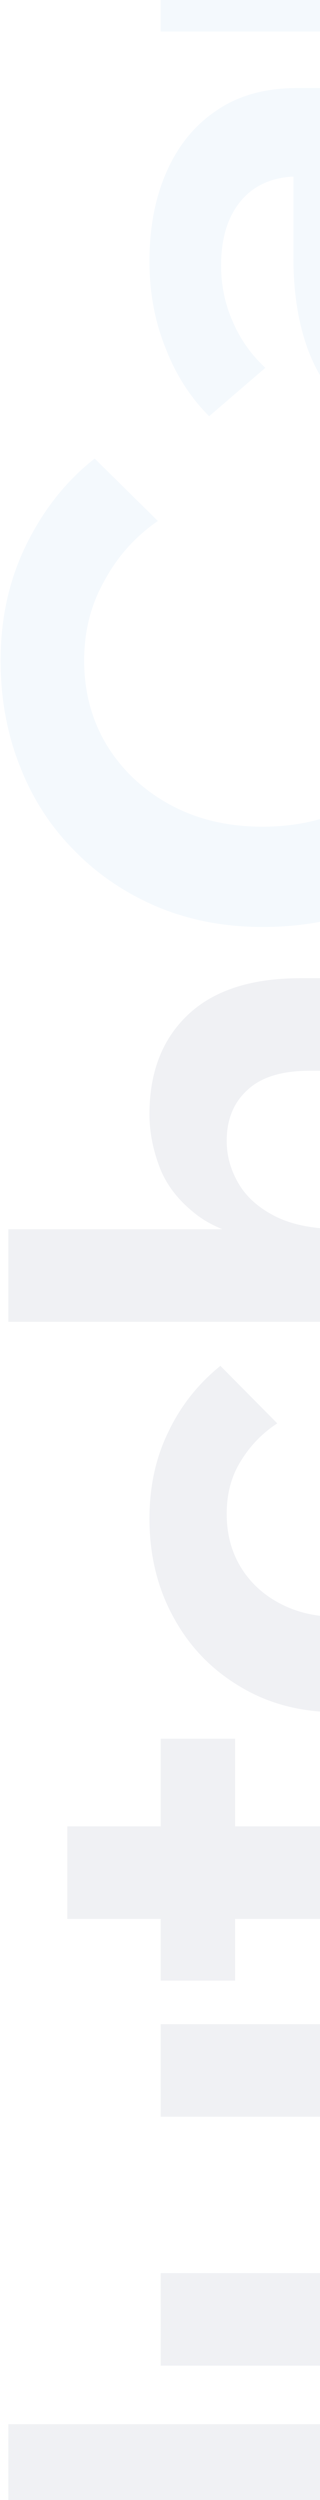 <svg width="78" height="609" viewBox="0 0 78 609" fill="none" xmlns="http://www.w3.org/2000/svg">
<g opacity="0.06">
<path d="M89.661 639.098L105.065 623.895C111.911 629.248 117.446 636.308 121.668 645.076C125.889 653.731 128 663.24 128 673.603C128 683.054 126.46 691.709 123.379 699.567C120.184 707.424 115.734 714.257 110.029 720.064C104.209 725.758 97.42 730.199 89.661 733.388C81.901 736.463 73.344 738 63.987 738C54.858 738 46.414 736.406 38.655 733.217C30.782 729.915 23.993 725.36 18.287 719.552C12.468 713.744 8.018 706.912 4.937 699.054C1.742 691.083 0.145 682.428 0.145 673.09C0.145 662.727 2.256 653.276 6.477 644.735C10.699 636.194 16.233 629.248 23.08 623.895L38.484 639.098C33.007 642.856 28.671 647.696 25.476 653.617C22.167 659.425 20.512 665.916 20.512 673.09C20.512 680.834 22.395 687.78 26.161 693.93C29.926 699.965 35.061 704.748 41.565 708.278C48.069 711.808 55.543 713.573 63.987 713.573C72.431 713.573 79.962 711.808 86.58 708.278C93.084 704.748 98.219 699.965 101.984 693.93C105.75 687.78 107.632 680.834 107.632 673.09C107.632 665.916 106.035 659.425 102.84 653.617C99.531 647.696 95.138 642.856 89.661 639.098Z" fill="#00163F"/>
<path d="M125.262 590.521L125.262 613.069L2.027 613.069L2.027 590.521L125.262 590.521Z" fill="#00163F"/>
<path d="M125.262 493.079L125.262 515.456L108.831 515.456L104.038 515.627L39.169 515.627L39.169 493.079L125.262 493.079ZM89.318 514.431L92.399 509.819C99.474 509.591 105.693 510.901 111.056 513.748C116.305 516.481 120.469 520.41 123.55 525.534C126.517 530.545 128 536.466 128 543.299C128 553.434 125.034 561.462 119.1 567.384C113.052 573.305 104.323 576.266 92.913 576.266L39.169 576.266L39.169 553.719L90.516 553.719C96.678 553.719 101.357 552.238 104.552 549.277C107.632 546.203 109.173 542.046 109.173 536.808C109.173 533.05 108.374 529.577 106.777 526.388C105.065 523.2 102.726 520.523 99.759 518.36C96.678 516.196 93.198 514.886 89.318 514.431Z" fill="#00163F"/>
<path d="M125.262 422.518L125.262 444.041C125.262 451.784 123.322 457.649 119.442 461.635C115.449 465.506 109.572 467.442 101.813 467.442L16.405 467.442L16.405 444.895L97.876 444.895C100.957 444.895 103.239 444.211 104.723 442.845C106.092 441.478 106.777 439.315 106.777 436.354L106.777 422.518L125.262 422.518ZM57.312 423.543L57.312 482.474L39.169 482.474L39.169 423.543L57.312 423.543Z" fill="#00163F"/>
<path d="M96.849 346.723L110.542 332.716C116.133 337.157 120.469 342.566 123.55 348.943C126.517 355.206 128 362.381 128 370.466C128 379.348 126.061 387.32 122.181 394.38C118.187 401.44 112.767 407.02 105.921 411.12C98.96 415.106 91.087 417.099 82.301 417.099C73.401 417.099 65.527 415.049 58.681 410.949C51.721 406.85 46.3 401.27 42.421 394.209C38.427 387.035 36.43 378.95 36.43 369.954C36.43 362.096 37.971 355.036 41.052 348.772C44.018 342.509 48.24 337.157 53.717 332.716L67.581 346.723C63.93 349.114 60.963 352.189 58.681 355.947C56.399 359.591 55.258 363.861 55.258 368.758C55.258 373.655 56.399 377.982 58.681 381.74C60.963 385.498 64.158 388.459 68.266 390.622C72.374 392.786 77.052 393.868 82.301 393.868C87.436 393.868 92.057 392.786 96.165 390.622C100.273 388.459 103.468 385.498 105.75 381.74C108.032 377.982 109.173 373.655 109.173 368.758C109.173 363.747 108.032 359.42 105.75 355.776C103.468 352.132 100.501 349.114 96.849 346.723Z" fill="#00163F"/>
<path d="M125.262 238.287L125.262 260.835L75.455 260.835C68.722 260.835 63.702 262.372 60.393 265.447C56.969 268.521 55.258 272.678 55.258 277.916C55.258 281.56 56.228 285.034 58.167 288.336C60.107 291.638 63.131 294.315 67.239 296.364C71.347 298.414 76.767 299.439 83.499 299.439L125.262 299.439L125.262 321.987L2.027 321.987L2.027 299.439L65.87 299.439L65.87 302.343C58.224 301.318 52.291 299.211 48.069 296.023C43.733 292.72 40.709 288.905 38.998 284.578C37.286 280.137 36.43 275.753 36.43 271.425C36.43 261.176 39.568 253.091 45.844 247.169C52.12 241.248 61.248 238.287 73.23 238.287L125.262 238.287Z" fill="#00163F"/>
<path d="M89.661 126.909L105.065 111.706C111.911 117.059 117.446 124.119 121.668 132.887C125.889 141.542 128 151.051 128 161.414C128 170.865 126.46 179.52 123.379 187.378C120.184 195.235 115.734 202.068 110.029 207.875C104.209 213.569 97.42 218.011 89.661 221.199C81.902 224.274 73.344 225.811 63.987 225.811C54.858 225.811 46.415 224.217 38.655 221.028C30.782 217.726 23.993 213.171 18.287 207.363C12.468 201.555 8.018 194.723 4.937 186.865C1.742 178.894 0.145 170.239 0.145 160.901C0.145 150.538 2.256 141.087 6.477 132.546C10.699 124.005 16.233 117.059 23.08 111.706L38.484 126.909C33.007 130.667 28.671 135.507 25.476 141.428C22.167 147.236 20.512 153.727 20.512 160.901C20.512 168.645 22.395 175.591 26.161 181.741C29.926 187.776 35.061 192.559 41.565 196.089C48.069 199.619 55.543 201.384 63.987 201.384C72.431 201.384 79.962 199.619 86.58 196.089C93.084 192.559 98.219 187.776 101.984 181.741C105.75 175.591 107.632 168.645 107.632 160.901C107.632 153.727 106.035 147.236 102.84 141.428C99.531 135.507 95.138 130.667 89.661 126.909Z" fill="#3E98D8"/>
<path d="M125.262 21.451L125.262 41.948L107.975 41.948L105.236 42.973L72.887 42.973C66.84 42.973 62.161 44.909 58.852 48.781C55.543 52.653 53.889 57.948 53.889 64.667C53.889 69.564 54.858 74.176 56.798 78.503C58.624 82.716 61.248 86.417 64.671 89.606L50.979 101.392C46.415 96.837 42.877 91.314 40.367 84.823C37.742 78.332 36.43 71.272 36.43 63.642C36.43 55.329 37.857 47.984 40.709 41.607C43.562 35.23 47.67 30.276 53.033 26.746C58.282 23.216 64.729 21.451 72.374 21.451L125.262 21.451ZM128 71.158C128 77.763 126.802 83.57 124.406 88.581C122.01 93.592 118.701 97.52 114.479 100.367C110.257 103.1 105.35 104.467 99.759 104.467C93.826 104.467 88.805 102.759 84.697 99.342C80.475 95.926 77.223 91.086 74.941 84.823C72.659 78.446 71.518 71.101 71.518 62.788L71.518 40.753L86.238 40.753L86.238 61.08C86.238 67.229 87.322 72.183 89.49 75.941C91.658 79.699 94.796 81.578 98.903 81.578C102.669 81.578 105.636 80.154 107.804 77.307C109.972 74.346 111.056 70.531 111.056 65.863C111.056 61.421 110.143 57.379 108.317 53.735C106.377 50.091 103.753 47.13 100.444 44.852C97.135 42.575 93.369 41.265 89.147 40.923L92.228 34.433C99.303 34.433 105.522 35.97 110.885 39.045C116.247 42.119 120.469 46.447 123.55 52.027C126.517 57.493 128 63.87 128 71.158Z" fill="#3E98D8"/>
<path d="M37.628 -45.791L58.167 -45.791L58.167 -41.178C58.167 -35.826 59.252 -31.214 61.419 -27.342C63.473 -23.471 66.725 -20.396 71.176 -18.118C75.626 -15.955 81.388 -14.873 88.463 -14.873L125.262 -14.873L125.262 7.675L39.169 7.675L39.169 -14.702L67.068 -14.702L67.068 -11.969C59.423 -12.994 53.489 -15.101 49.267 -18.289C45.045 -21.592 42.078 -25.407 40.367 -29.734C38.541 -34.175 37.628 -38.502 37.628 -42.716L37.628 -45.791Z" fill="#3E98D8"/>
<path d="M125.262 -111.19L125.262 -89.667C125.262 -81.924 123.322 -76.059 119.442 -72.073C115.449 -68.201 109.572 -66.265 101.813 -66.265L16.405 -66.265L16.405 -88.813L97.876 -88.813C100.957 -88.813 103.239 -89.496 104.723 -90.863C106.092 -92.229 106.777 -94.393 106.777 -97.354L106.777 -111.19L125.262 -111.19ZM57.312 -110.165L57.312 -51.234L39.169 -51.234L39.169 -110.165L57.312 -110.165Z" fill="#3E98D8"/>
<path d="M113.281 -149C117.046 -149 120.298 -147.633 123.037 -144.9C125.661 -142.167 126.973 -138.808 126.973 -134.822C126.973 -130.95 125.661 -127.591 123.037 -124.744C120.298 -122.011 117.046 -120.645 113.281 -120.645C109.401 -120.645 106.149 -122.011 103.525 -124.744C100.786 -127.591 99.417 -130.95 99.417 -134.822C99.417 -138.808 100.786 -142.167 103.525 -144.9C106.149 -147.633 109.401 -149 113.281 -149Z" fill="#00163F"/>
</g>
</svg>
